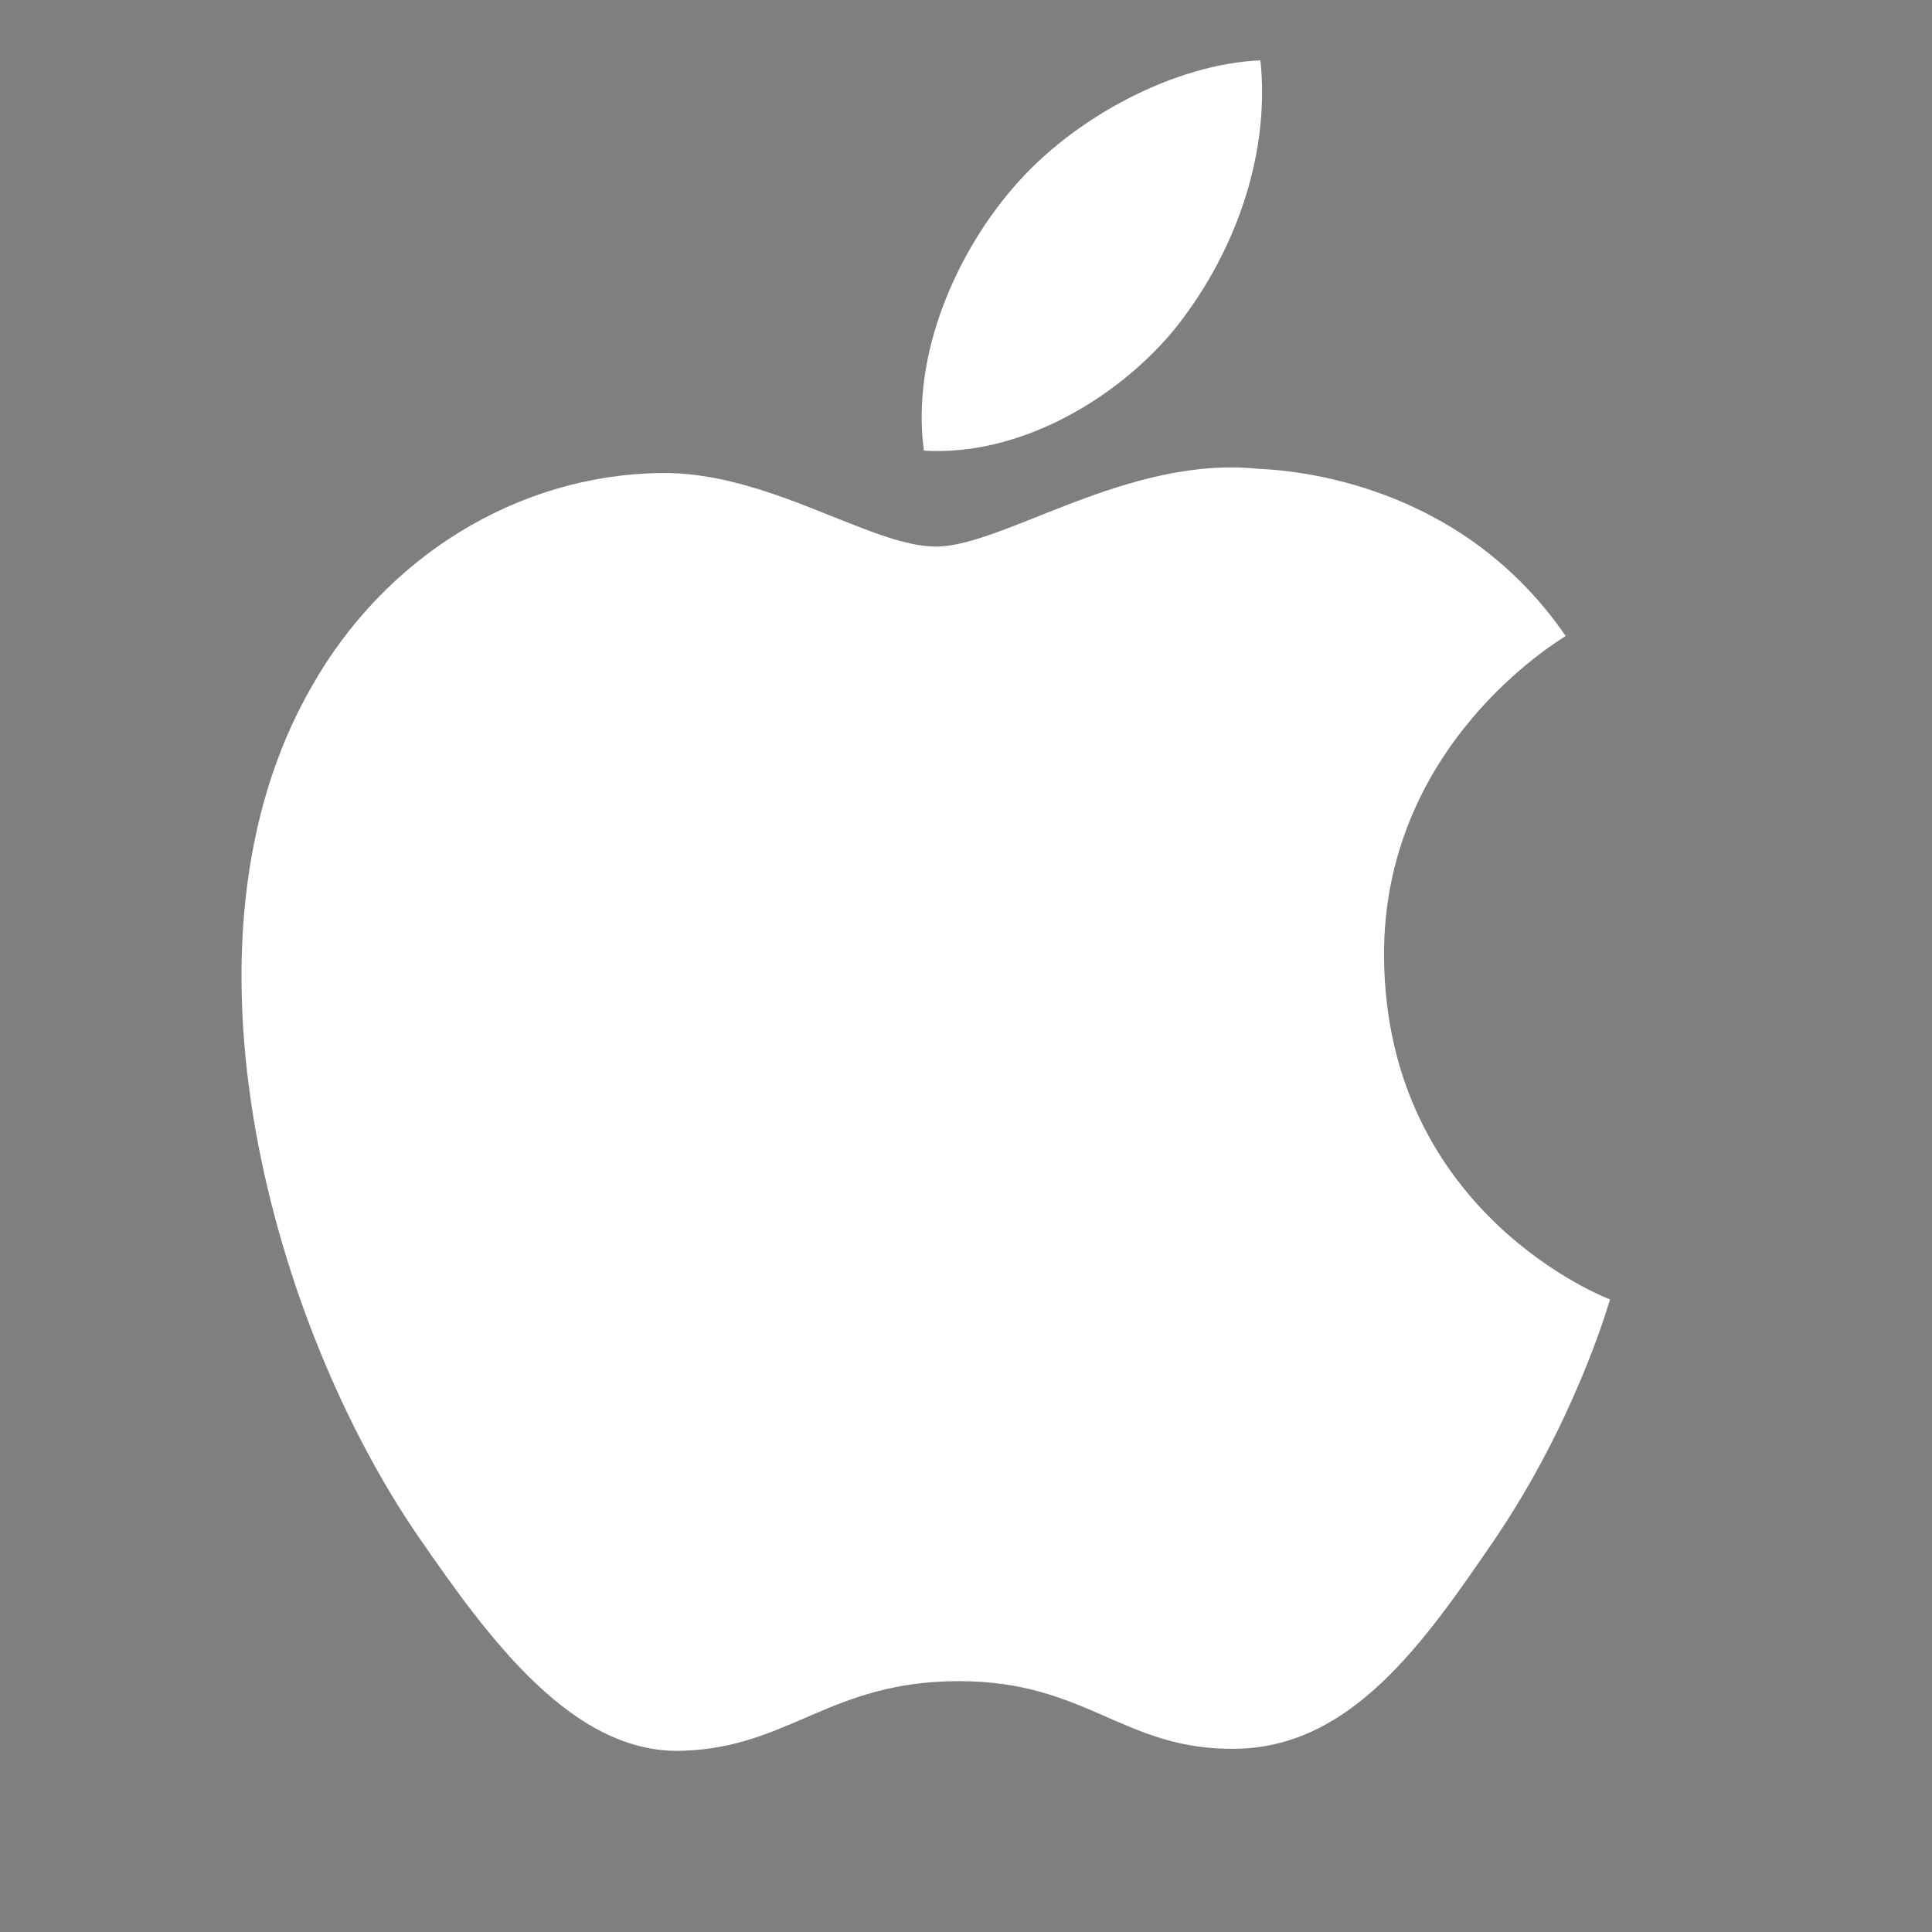 <svg width="32" height="32" viewBox="0 0 32 32" fill="none" xmlns="http://www.w3.org/2000/svg">
<rect x="0" y="0" width="32" height="32" fill="#808080" stroke="none"/>
<rect opacity="0.01" width="32" height="32" fill="black"/>
<path d="M26.667 21.523C26.632 21.629 26.085 23.547 24.742 25.519C23.58 27.22 22.378 28.935 20.479 28.965C18.612 28.998 18.015 27.845 15.883 27.845C13.755 27.845 13.085 28.935 11.321 28.998C9.497 29.073 8.094 27.14 6.927 25.447C4.542 21.98 2.706 15.621 5.169 11.36C6.38 9.227 8.558 7.872 10.93 7.835C12.717 7.801 14.417 9.053 15.502 9.053C16.618 9.053 18.674 7.538 20.845 7.765C21.753 7.804 24.294 8.147 25.932 10.534C25.803 10.622 22.891 12.351 22.924 15.868C22.967 20.115 26.627 21.508 26.667 21.523ZM19.424 5.49C20.403 4.289 21.046 2.639 20.877 1C19.48 1.055 17.777 1.933 16.766 3.127C15.871 4.168 15.083 5.844 15.303 7.464C16.855 7.559 18.451 6.646 19.424 5.49Z" fill="white"/>
</svg>
